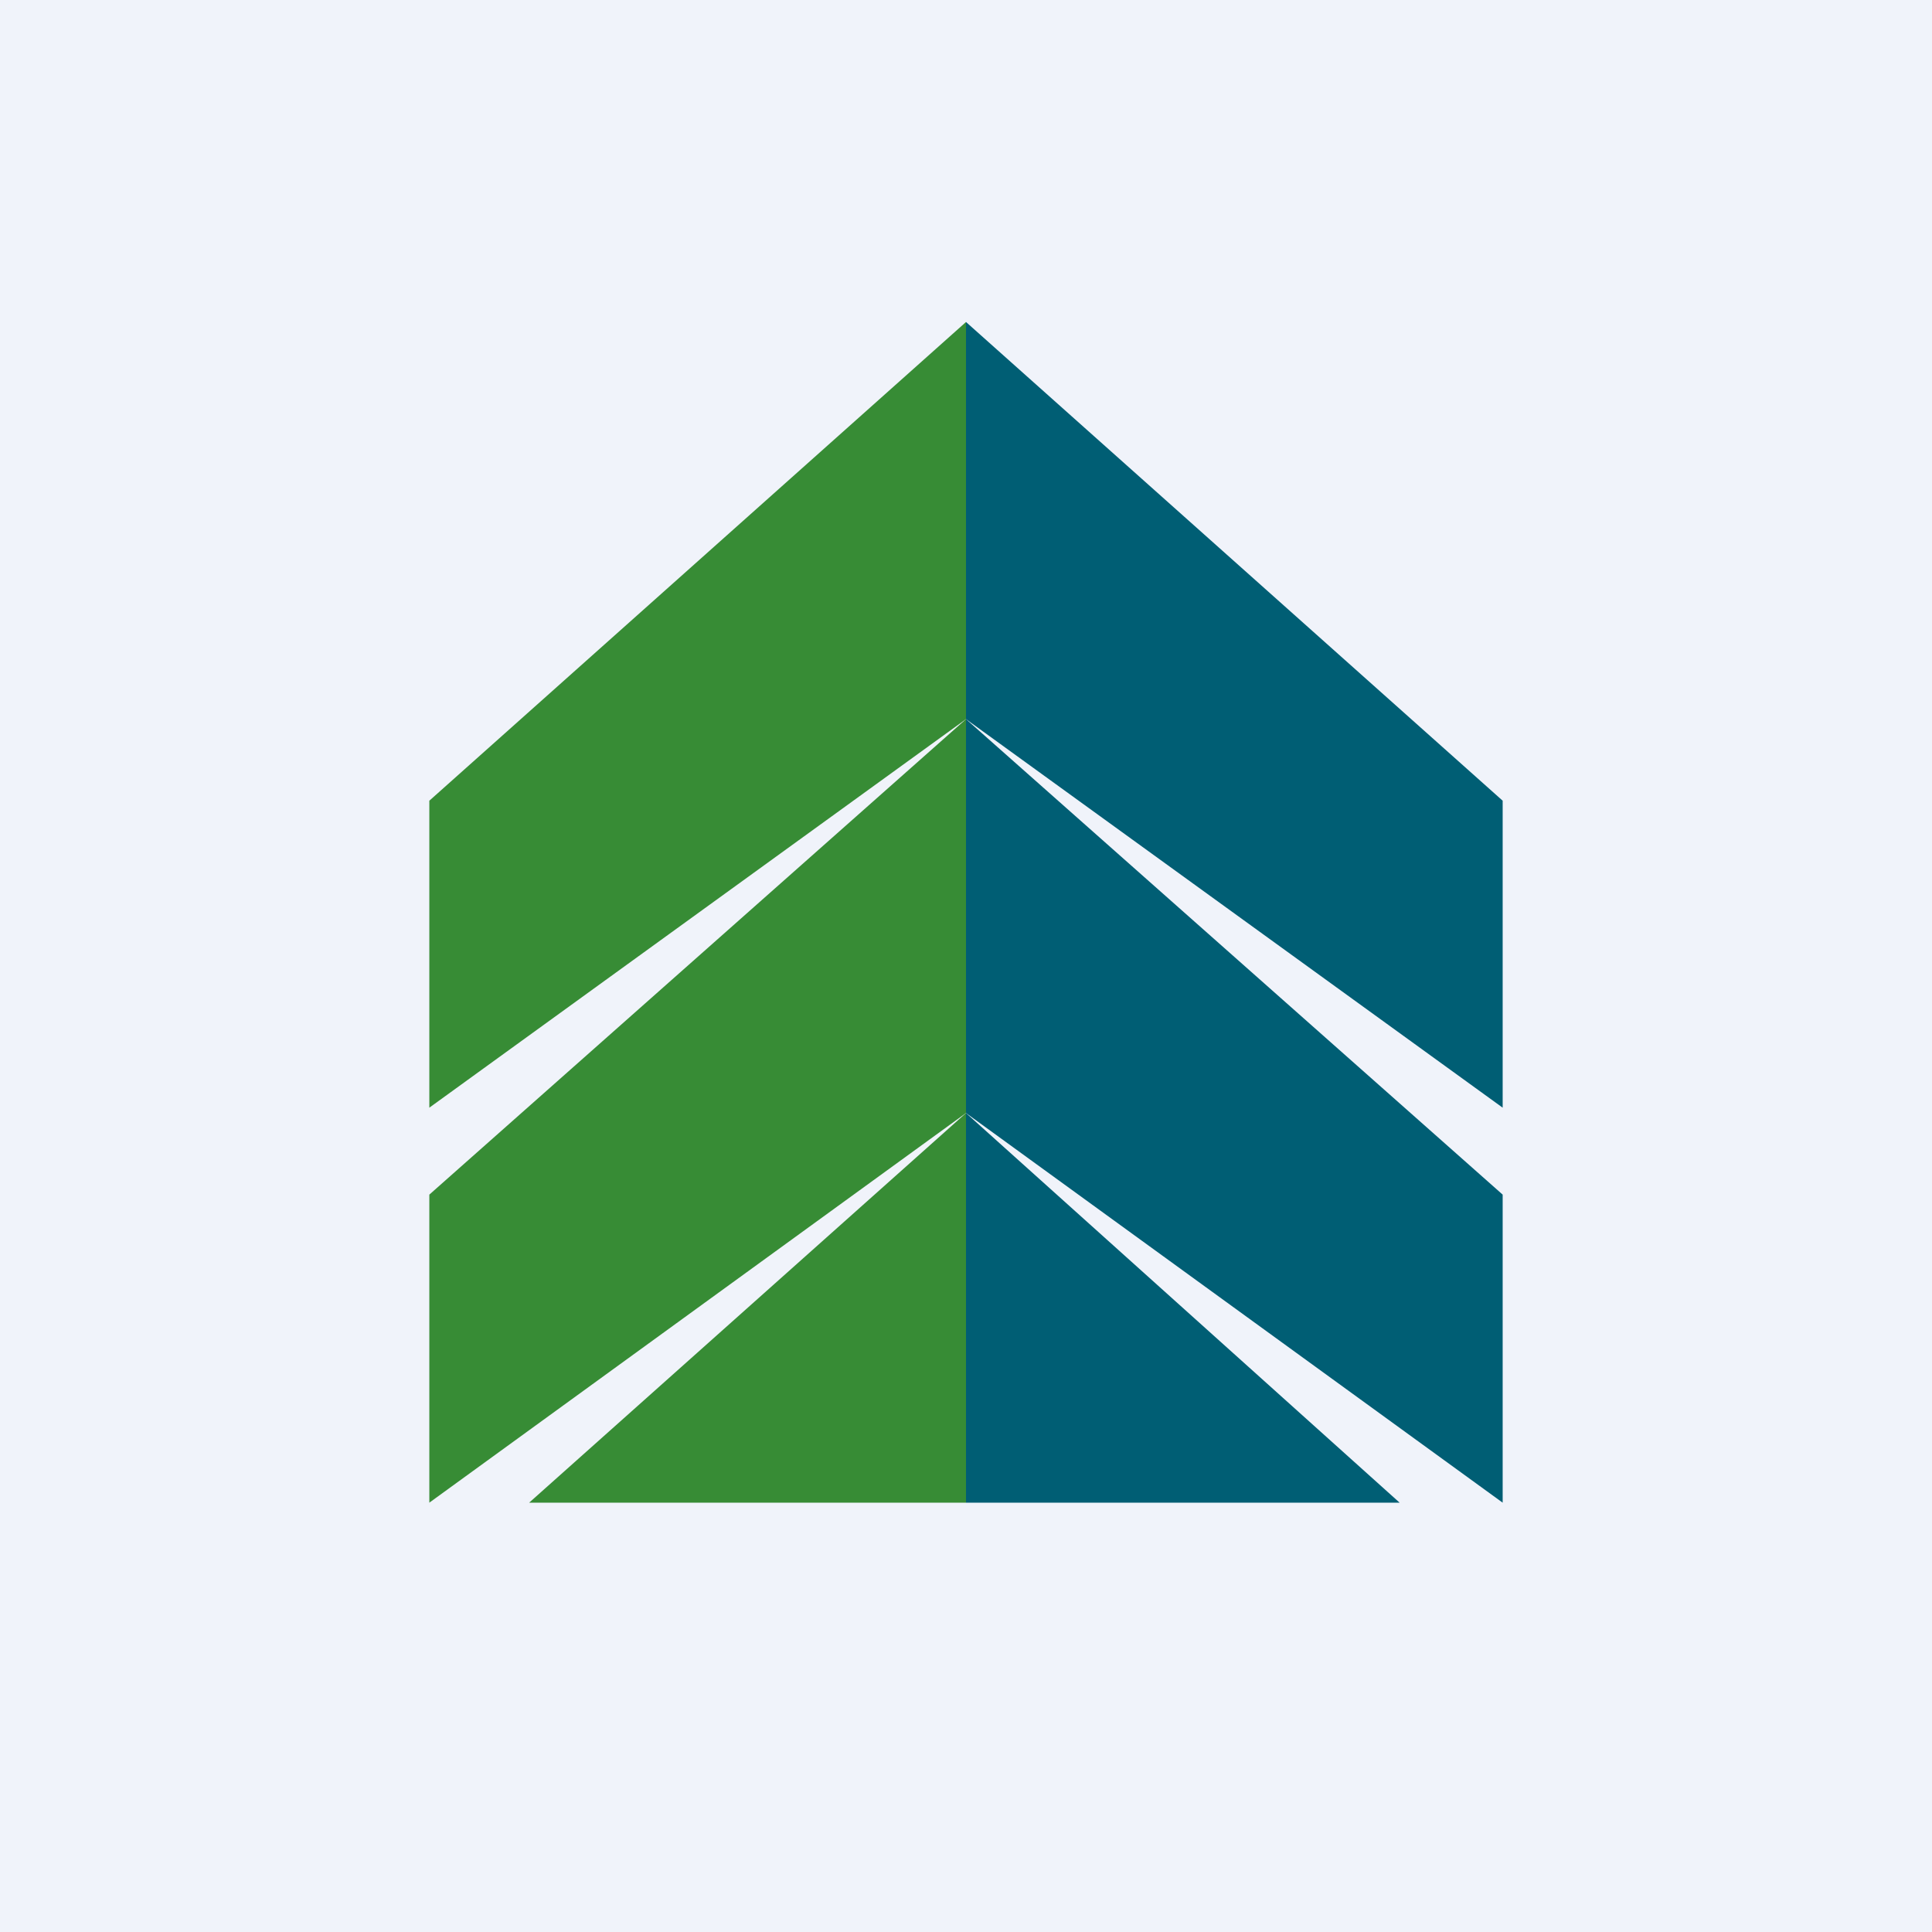 <!-- by TradingView --><svg xmlns="http://www.w3.org/2000/svg" width="18" height="18" viewBox="0 0 18 18"><path fill="#F0F3FA" d="M0 0h18v18H0z"/><path d="M9 10.37 14 14v-2.87L9 6.7v3.67Z" fill="#005E74"/><path d="M9 10.37 4 14v-2.87L9 6.7v3.67Z" fill="#378C35"/><path d="m9 6.7 5 3.62V7.46L9 3v3.7Z" fill="#005E74"/><path d="m9 6.7-5 3.62V7.46L9 3v3.7ZM9 14v-3.63L4.93 14H9Z" fill="#378C35"/><path d="M13.04 14 9 10.37V14h4.04Z" fill="#005E74"/></svg>